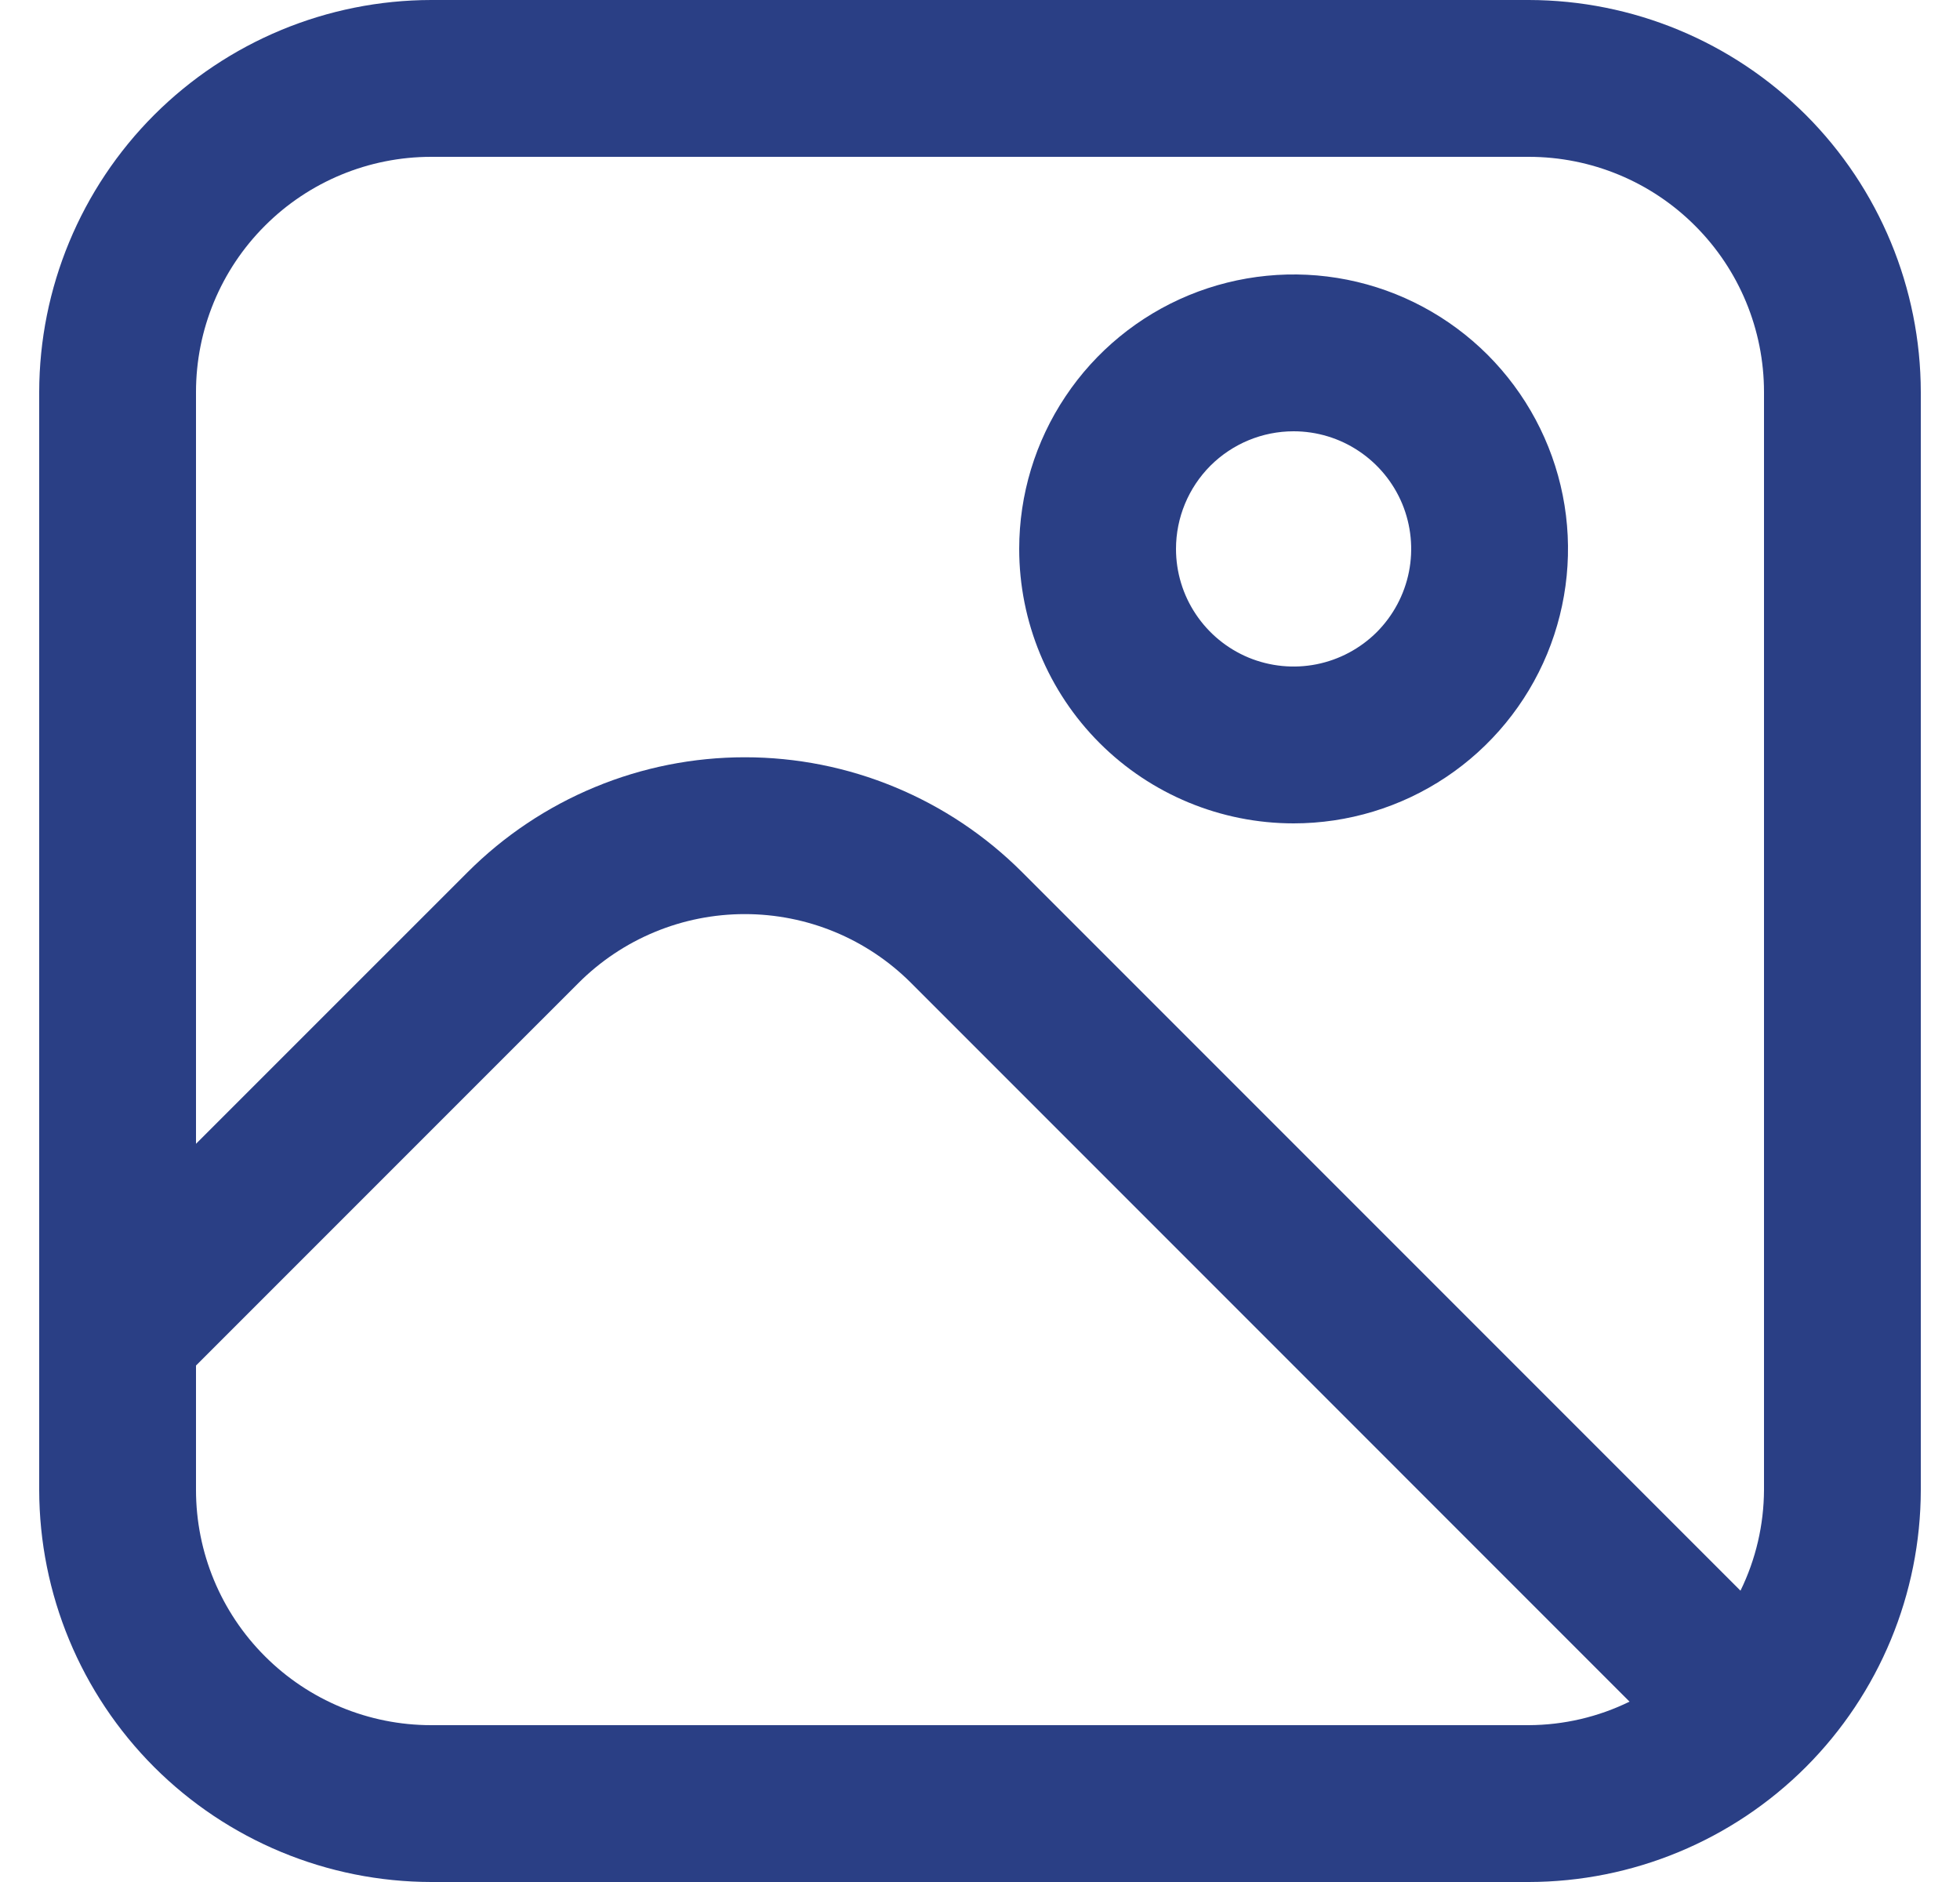 <svg width="25" height="24" viewBox="0 0 25 24" fill="none" xmlns="http://www.w3.org/2000/svg">
<g clip-path="url(#clip0_159_992)">
<path d="M19.5 0H5.5C4.174 0.002 2.904 0.529 1.966 1.466C1.029 2.404 0.502 3.674 0.5 5L0.5 19C0.502 20.326 1.029 21.596 1.966 22.534C2.904 23.471 4.174 23.998 5.5 24H19.5C20.826 23.998 22.096 23.471 23.034 22.534C23.971 21.596 24.498 20.326 24.5 19V5C24.498 3.674 23.971 2.404 23.034 1.466C22.096 0.529 20.826 0.002 19.5 0ZM5.5 2H19.5C20.296 2 21.059 2.316 21.621 2.879C22.184 3.441 22.5 4.204 22.5 5V19C22.498 19.445 22.396 19.885 22.2 20.285L13.037 11.122C12.573 10.658 12.021 10.289 11.415 10.038C10.808 9.786 10.158 9.657 9.501 9.657C8.844 9.657 8.194 9.786 7.587 10.038C6.981 10.289 6.429 10.658 5.965 11.122L2.5 14.586V5C2.5 4.204 2.816 3.441 3.379 2.879C3.941 2.316 4.704 2 5.5 2ZM5.5 22C4.704 22 3.941 21.684 3.379 21.121C2.816 20.559 2.5 19.796 2.5 19V17.414L7.378 12.536C7.657 12.257 7.987 12.036 8.352 11.885C8.716 11.734 9.106 11.657 9.5 11.657C9.894 11.657 10.284 11.734 10.649 11.885C11.013 12.036 11.343 12.257 11.622 12.536L20.785 21.7C20.385 21.896 19.945 21.998 19.5 22H5.5Z" fill="#2A3F85"/>
<path d="M16.5 10.5C17.192 10.5 17.869 10.295 18.445 9.91C19.02 9.526 19.469 8.979 19.734 8.339C19.998 7.7 20.068 6.996 19.933 6.317C19.798 5.638 19.464 5.015 18.975 4.525C18.485 4.036 17.862 3.702 17.183 3.567C16.504 3.432 15.8 3.502 15.161 3.766C14.521 4.031 13.974 4.48 13.59 5.056C13.205 5.631 13 6.308 13 7C13 7.928 13.369 8.819 14.025 9.475C14.681 10.131 15.572 10.5 16.5 10.5ZM16.5 5.5C16.797 5.5 17.087 5.588 17.333 5.753C17.58 5.918 17.772 6.152 17.886 6.426C17.999 6.7 18.029 7.002 17.971 7.293C17.913 7.584 17.77 7.851 17.561 8.061C17.351 8.27 17.084 8.413 16.793 8.471C16.502 8.529 16.2 8.499 15.926 8.386C15.652 8.272 15.418 8.08 15.253 7.833C15.088 7.587 15 7.297 15 7C15 6.602 15.158 6.221 15.439 5.939C15.721 5.658 16.102 5.5 16.5 5.5Z" fill="#2A3F85"/>
</g>
<defs>
<clipPath id="clip0_159_992">
<rect width="24" height="24" fill="#2A3F85" transform="translate(0.5)"/>
</clipPath>
</defs>
</svg>
